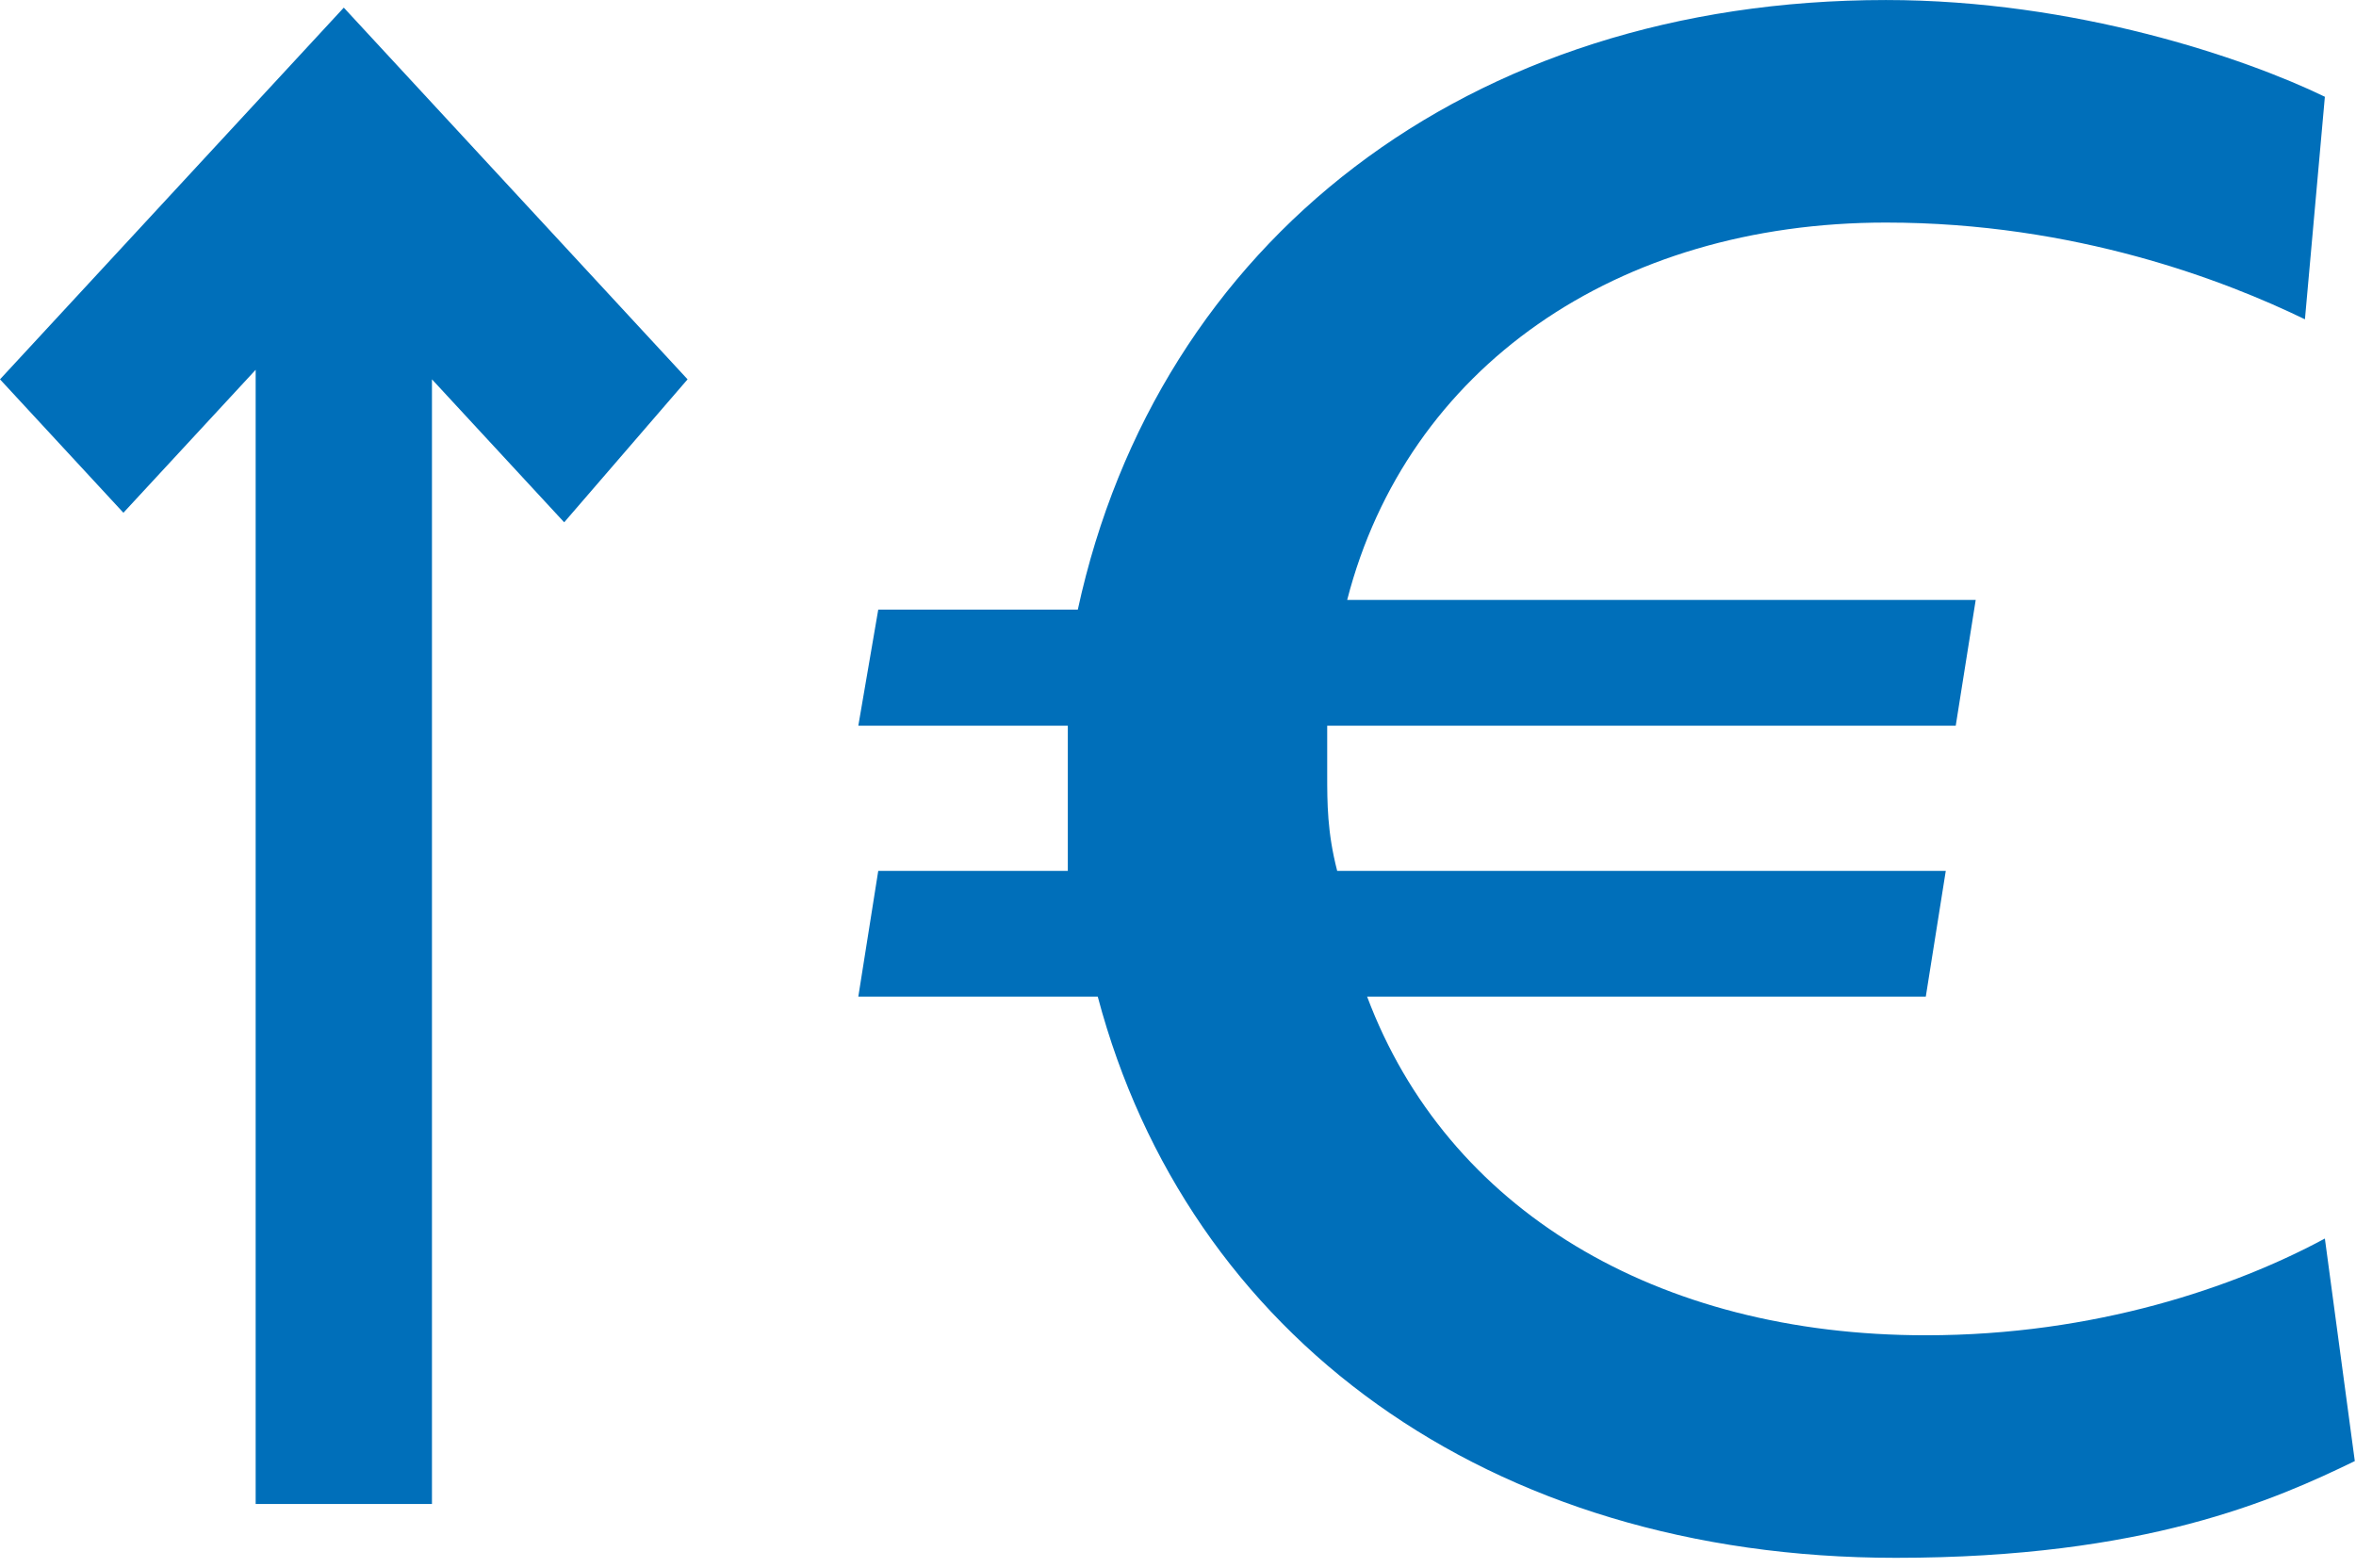 <?xml version="1.0" encoding="UTF-8" standalone="no"?>
<!DOCTYPE svg PUBLIC "-//W3C//DTD SVG 1.1//EN" "http://www.w3.org/Graphics/SVG/1.1/DTD/svg11.dtd">
<svg width="100%" height="100%" viewBox="0 0 688 458" version="1.1" xmlns="http://www.w3.org/2000/svg" xmlns:xlink="http://www.w3.org/1999/xlink" xml:space="preserve" xmlns:serif="http://www.serif.com/" style="fill-rule:evenodd;clip-rule:evenodd;stroke-linejoin:round;stroke-miterlimit:1.414;">
    <g id="Vector" transform="matrix(11.811,0,0,11.811,100.394,220.735)">
        <g transform="matrix(1,0,0,1,-8.5,-18.5)">
            <path d="M10.68,9.191L13.949,12.726L17,9.191L8.5,0L0,9.191L3.051,12.49L6.321,8.955L6.321,37L10.68,37L10.68,9.191Z" style="fill:rgb(0,111,186);fill-rule:nonzero;"/>
        </g>
    </g>
    <g id="Frame" transform="matrix(11.811,0,0,11.738,469.148,228.898)">
        <g transform="matrix(1,0,0,1,-18.5,-19.5)">
            <path d="M0.493,15.167L5.427,15.167C7.4,6.019 15.047,0 25.407,0C30.093,0 34.287,1.444 36.26,2.407L35.767,7.944C33.793,6.981 30.093,5.537 25.407,5.537C18.747,5.537 13.567,9.148 12.087,14.926L27.627,14.926L27.133,18.056L11.593,18.056C11.593,18.537 11.593,19.019 11.593,19.259C11.593,19.982 11.593,20.704 11.84,21.667L26.887,21.667L26.393,24.796L12.58,24.796C14.553,30.093 19.733,33.222 26.393,33.222C30.587,33.222 34.04,32.019 36.26,30.815L37,36.352C35.027,37.315 31.82,38.759 25.653,38.759C15.54,38.759 8.14,33.222 5.92,24.796L0,24.796L0.493,21.667L5.18,21.667L5.18,18.056L0,18.056L0.493,15.167Z" style="fill:rgb(0,111,186);fill-rule:nonzero;"/>
        </g>
    </g>
</svg>
